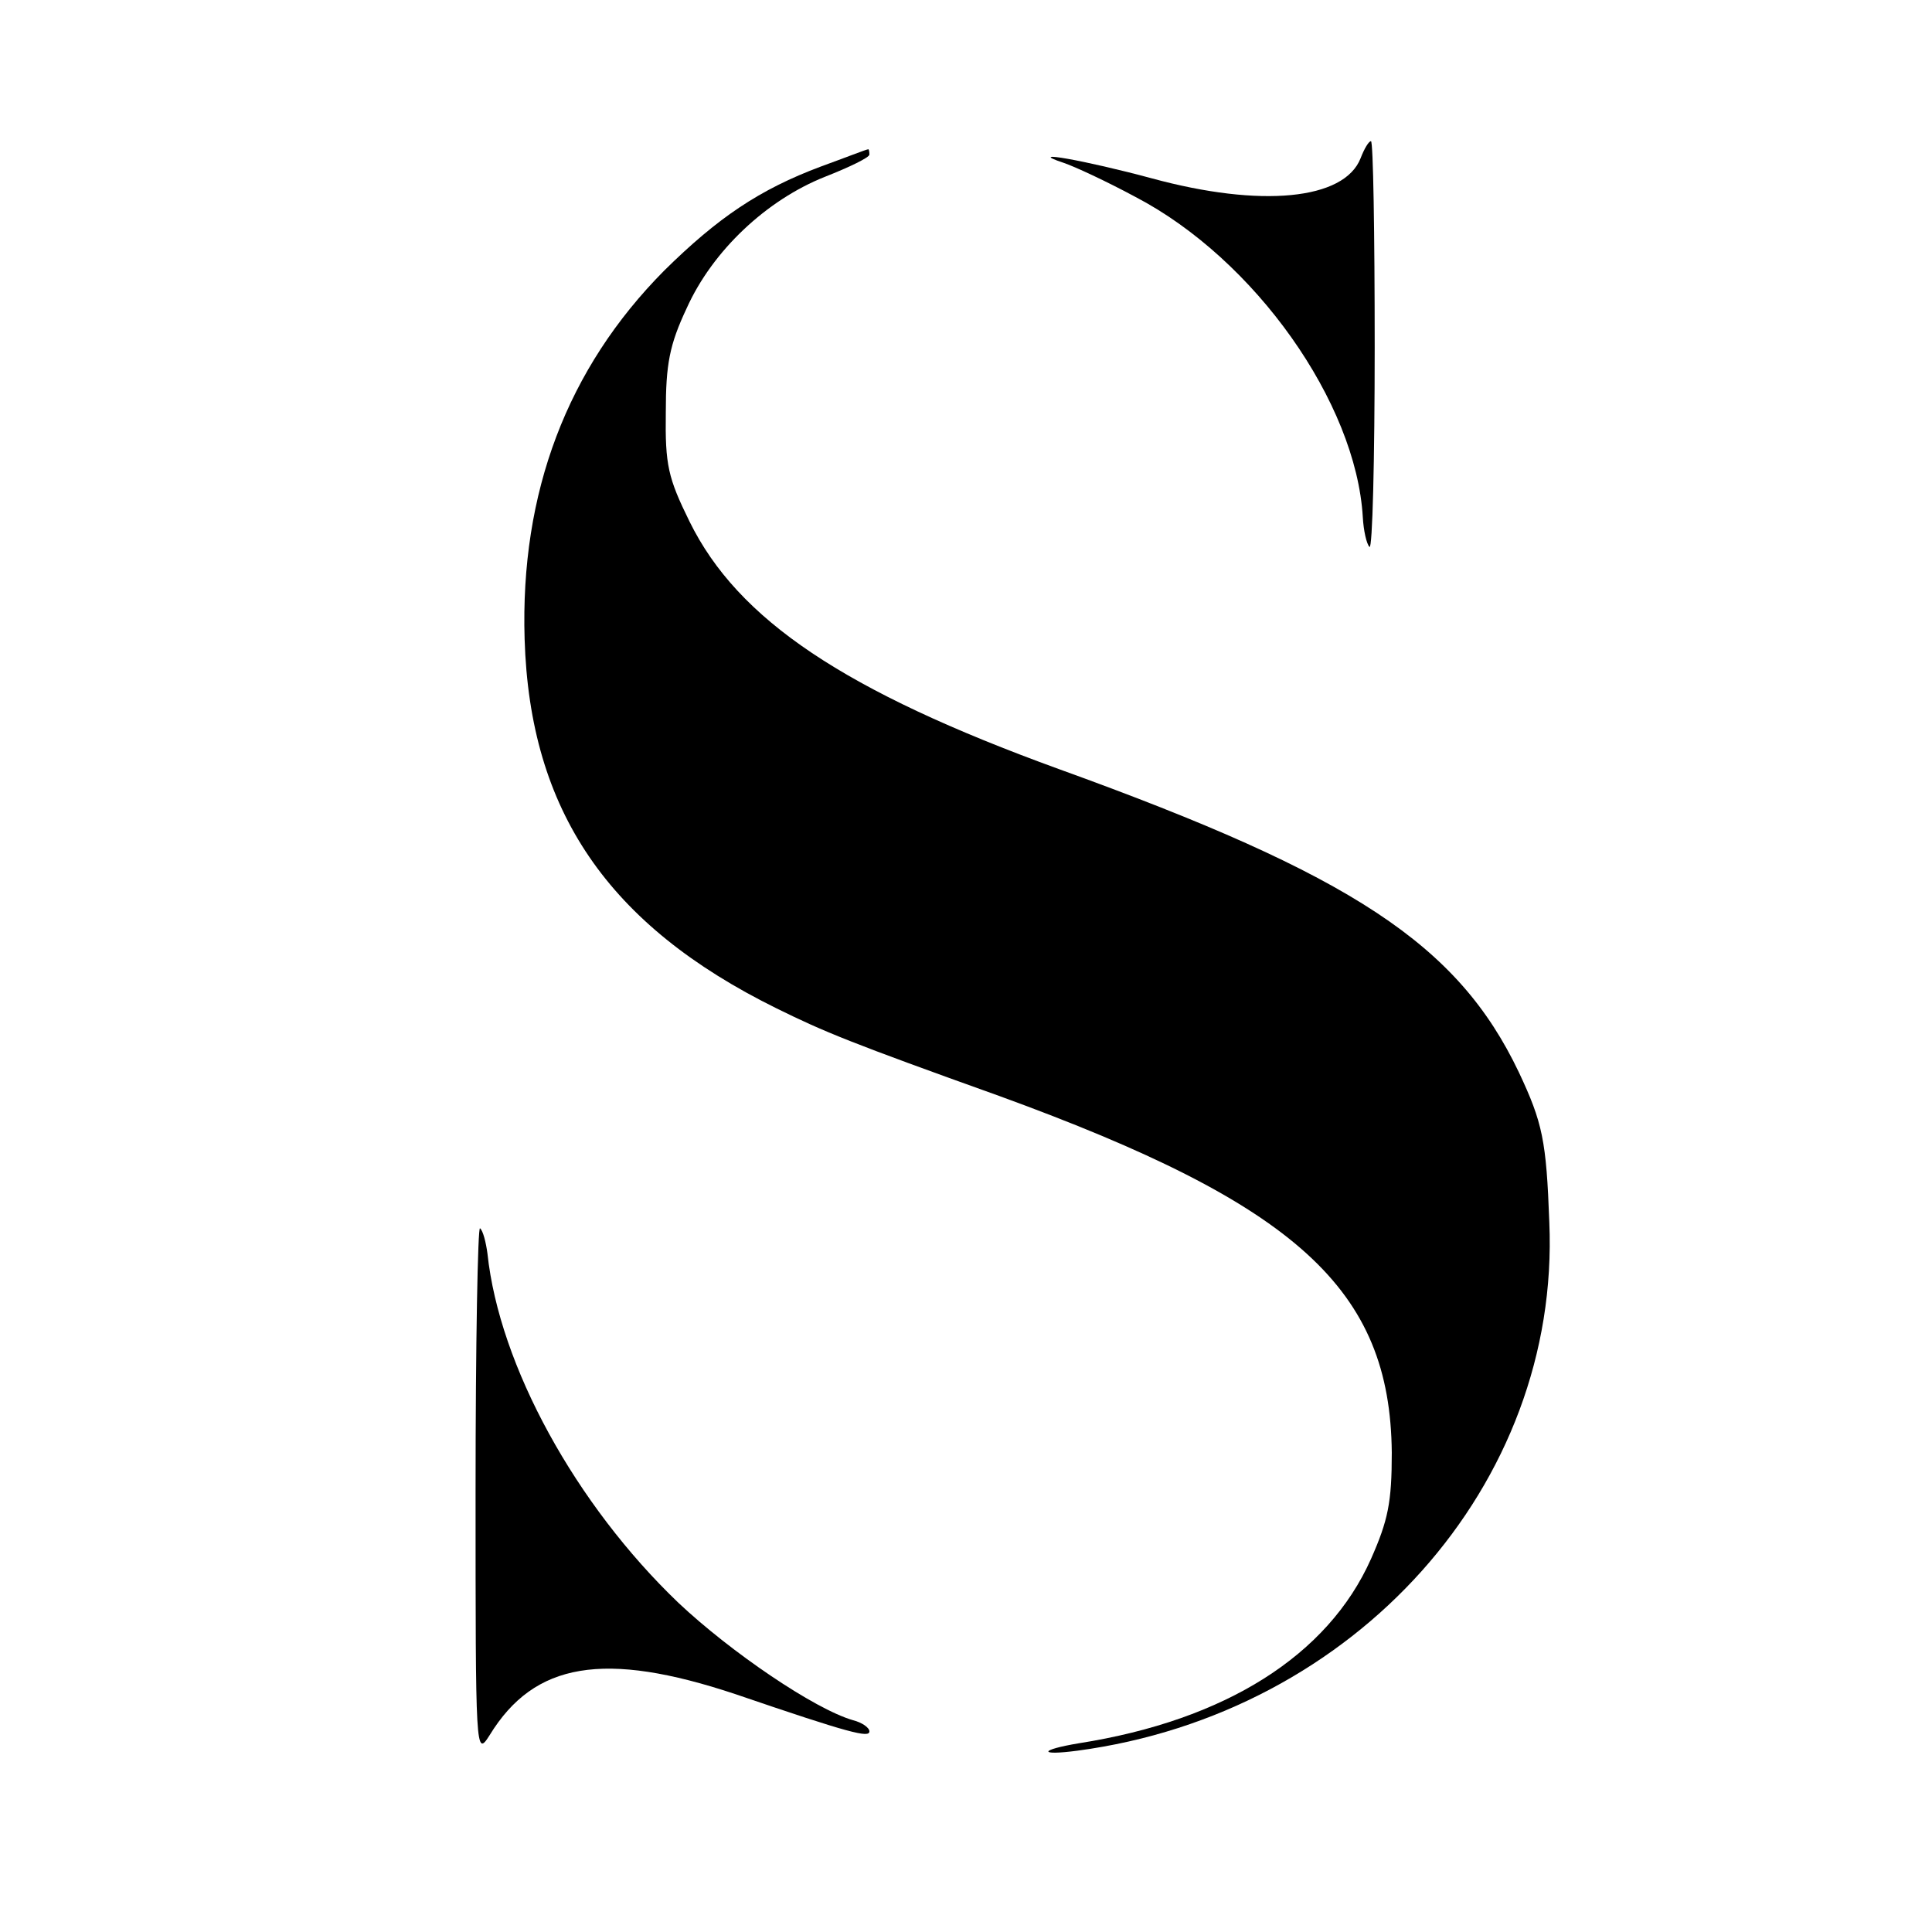 <?xml version="1.0" standalone="no"?>
<!DOCTYPE svg PUBLIC "-//W3C//DTD SVG 20010904//EN"
 "http://www.w3.org/TR/2001/REC-SVG-20010904/DTD/svg10.dtd">
<svg version="1.0" xmlns="http://www.w3.org/2000/svg"
 width="260pt" height="260pt" viewBox="0 0 260 260"
 preserveAspectRatio="xMidYMid meet">
<g transform="translate(0,260) scale(0.1,-0.1)"
fill="#000000" stroke="none">
<path d="M1831 2387 c-22 -56 -134 -67 -281 -27 -89 24 -173 39 -119 21 15 -5
58 -25 97 -46 161 -84 297 -277 306 -431 1 -18 5 -36 9 -40 4 -4 7 117 7 269
0 153 -2 277 -5 277 -3 0 -9 -10 -14 -23z"/>
<path d="M1105 2376 c-83 -31 -139 -69 -211 -140 -131 -132 -194 -299 -188
-496 7 -231 112 -385 339 -497 65 -32 99 -46 300 -118 401 -146 526 -260 528
-480 0 -67 -5 -91 -28 -143 -58 -130 -196 -217 -393 -248 -54 -9 -55 -17 -2
-10 374 50 650 358 635 711 -4 110 -9 134 -41 202 -82 172 -223 265 -619 408
-289 105 -432 201 -497 333 -29 59 -33 76 -32 147 0 65 5 91 28 140 35 78 108
146 186 177 33 13 60 26 60 30 0 5 -1 8 -2 7 -2 0 -30 -11 -63 -23z"/>
<path d="M640 594 c0 -354 0 -359 19 -329 60 98 154 114 331 55 155 -53 180
-59 180 -50 0 5 -10 12 -22 15 -52 15 -165 92 -235 158 -138 132 -241 319
-257 470 -2 15 -6 31 -10 34 -3 3 -6 -155 -6 -353z"/>
</g>
</svg>
